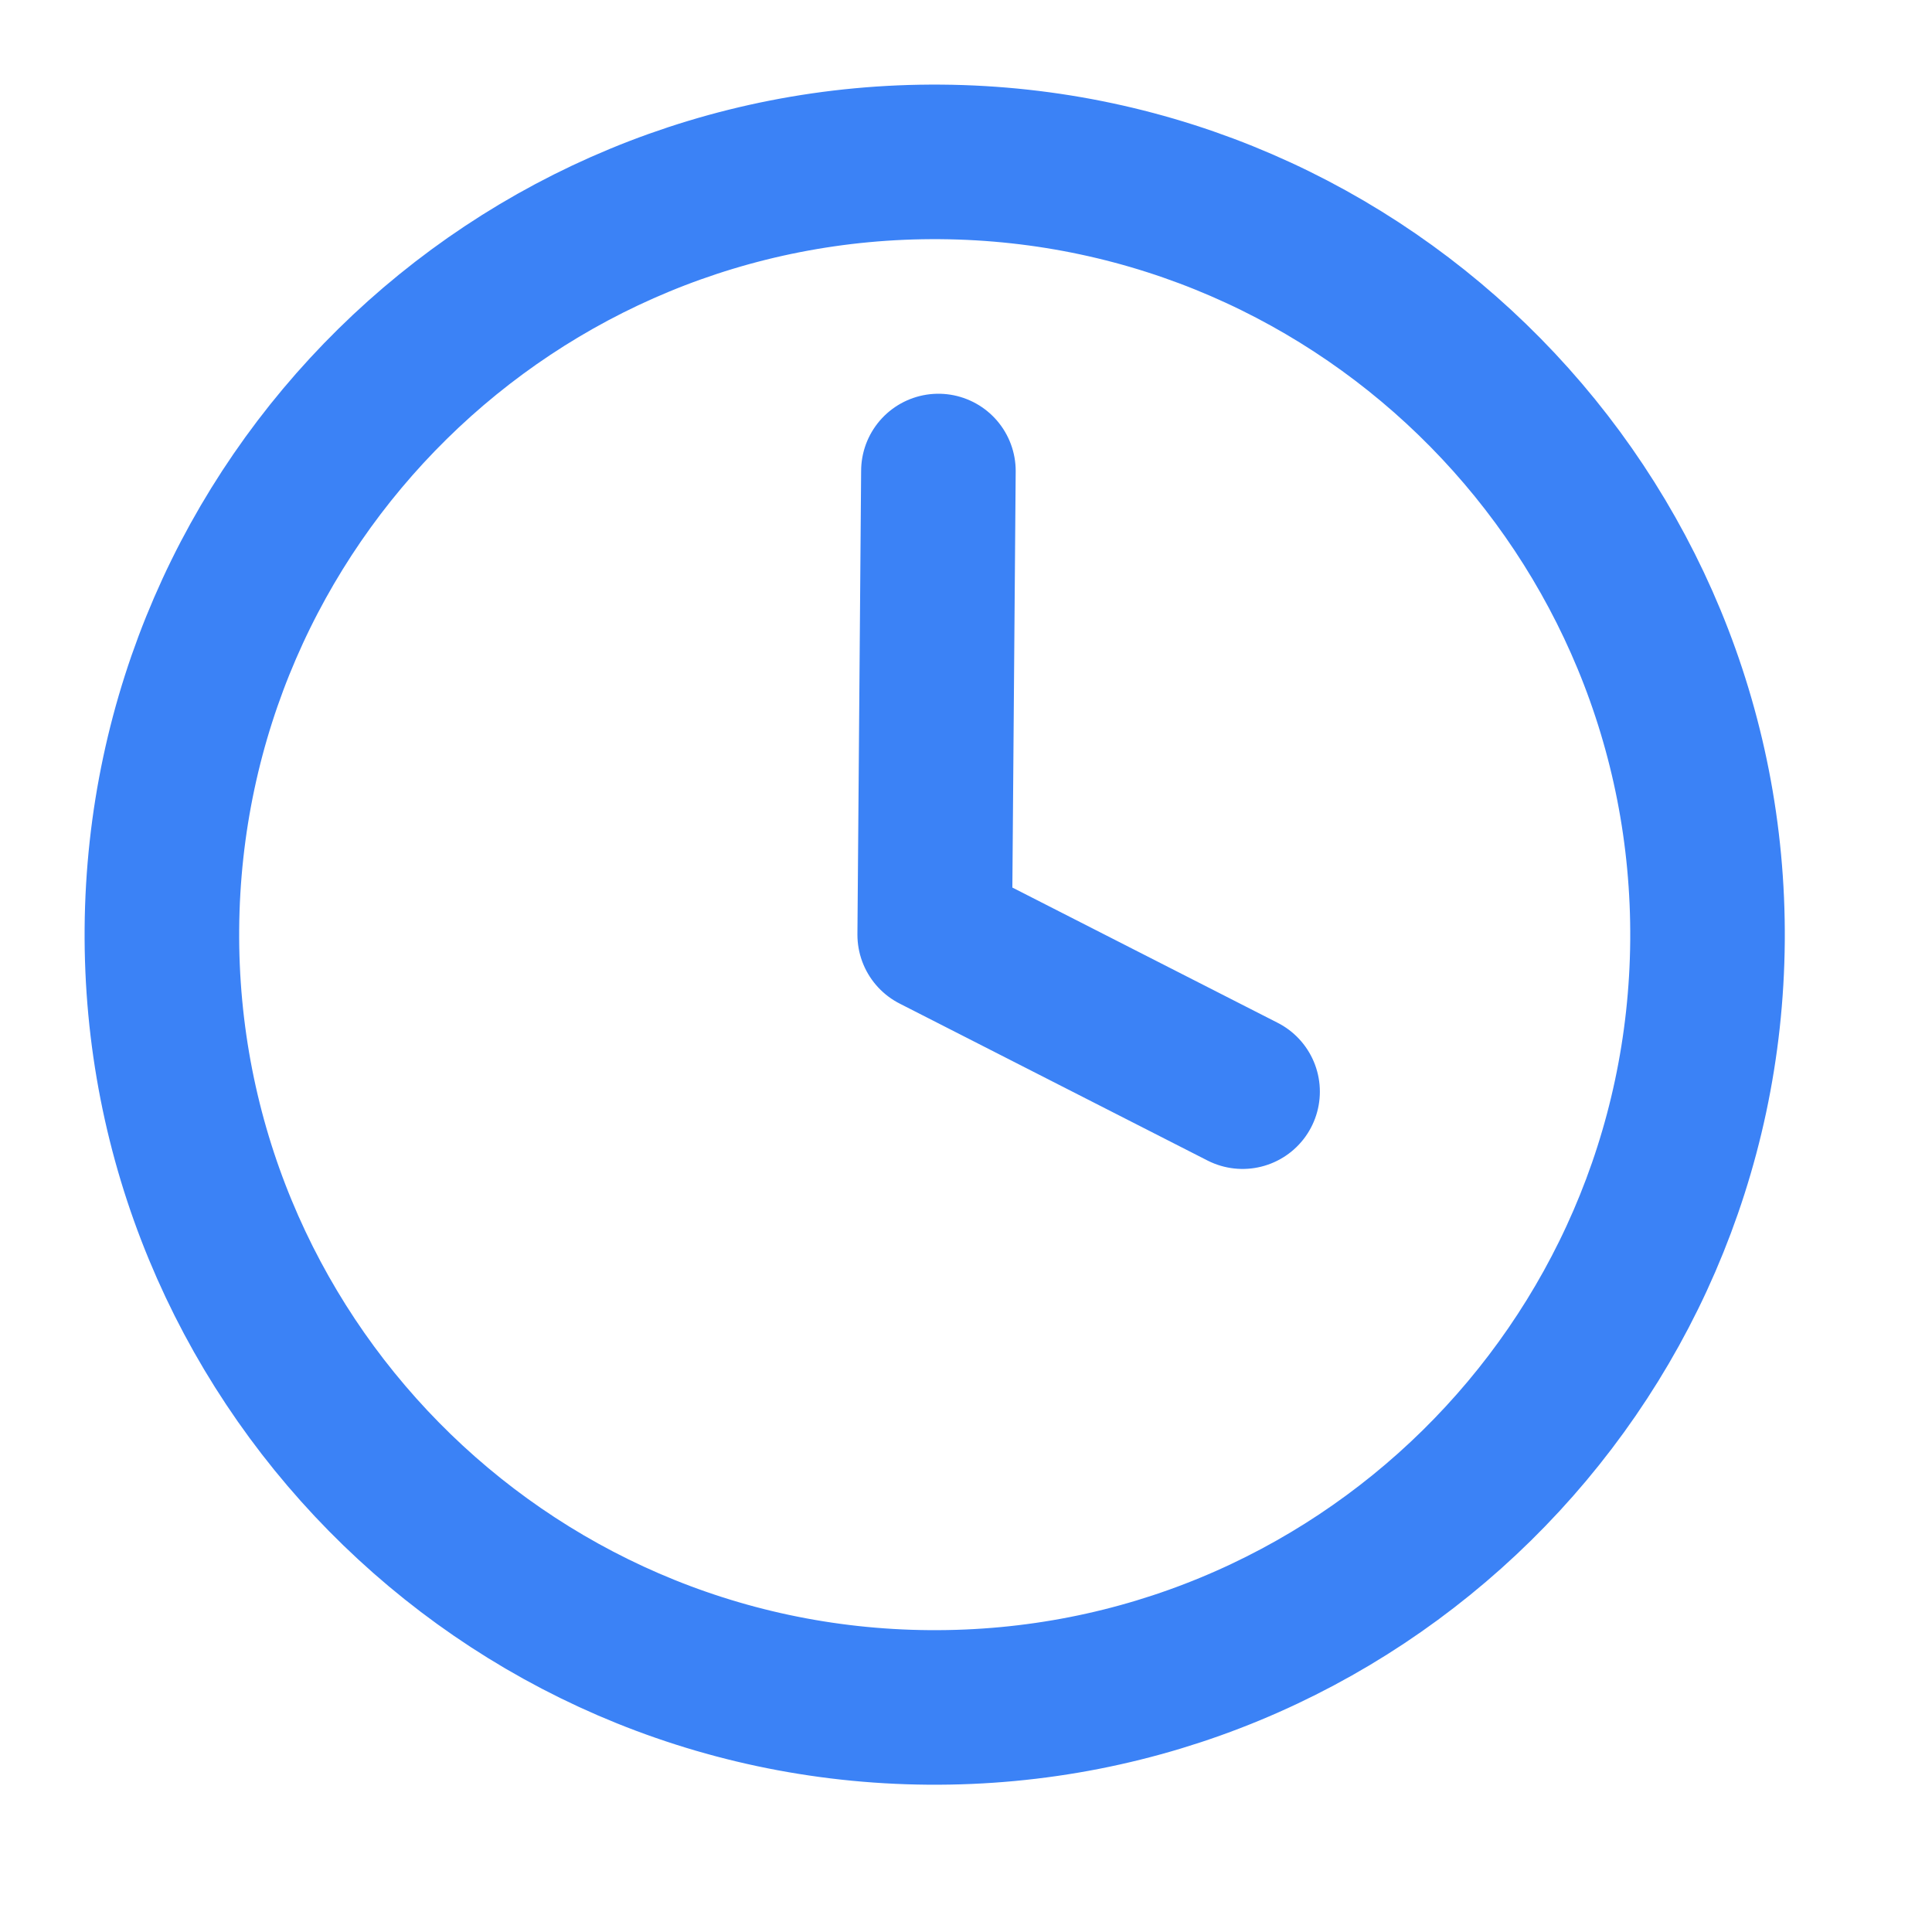 <svg width="25" height="25" viewBox="0 0 25 25" fill="none" xmlns="http://www.w3.org/2000/svg">
<path d="M12.143 6.095L12.095 12.095L16.079 14.126M22.095 12.174C22.051 17.697 17.538 22.138 12.016 22.094C6.493 22.051 2.052 17.538 2.095 12.016C2.139 6.493 6.651 2.051 12.174 2.095C17.697 2.139 22.138 6.651 22.095 12.174Z" stroke="#3B82F6" stroke-width="2" stroke-linecap="round" stroke-linejoin="round"/>
</svg>
